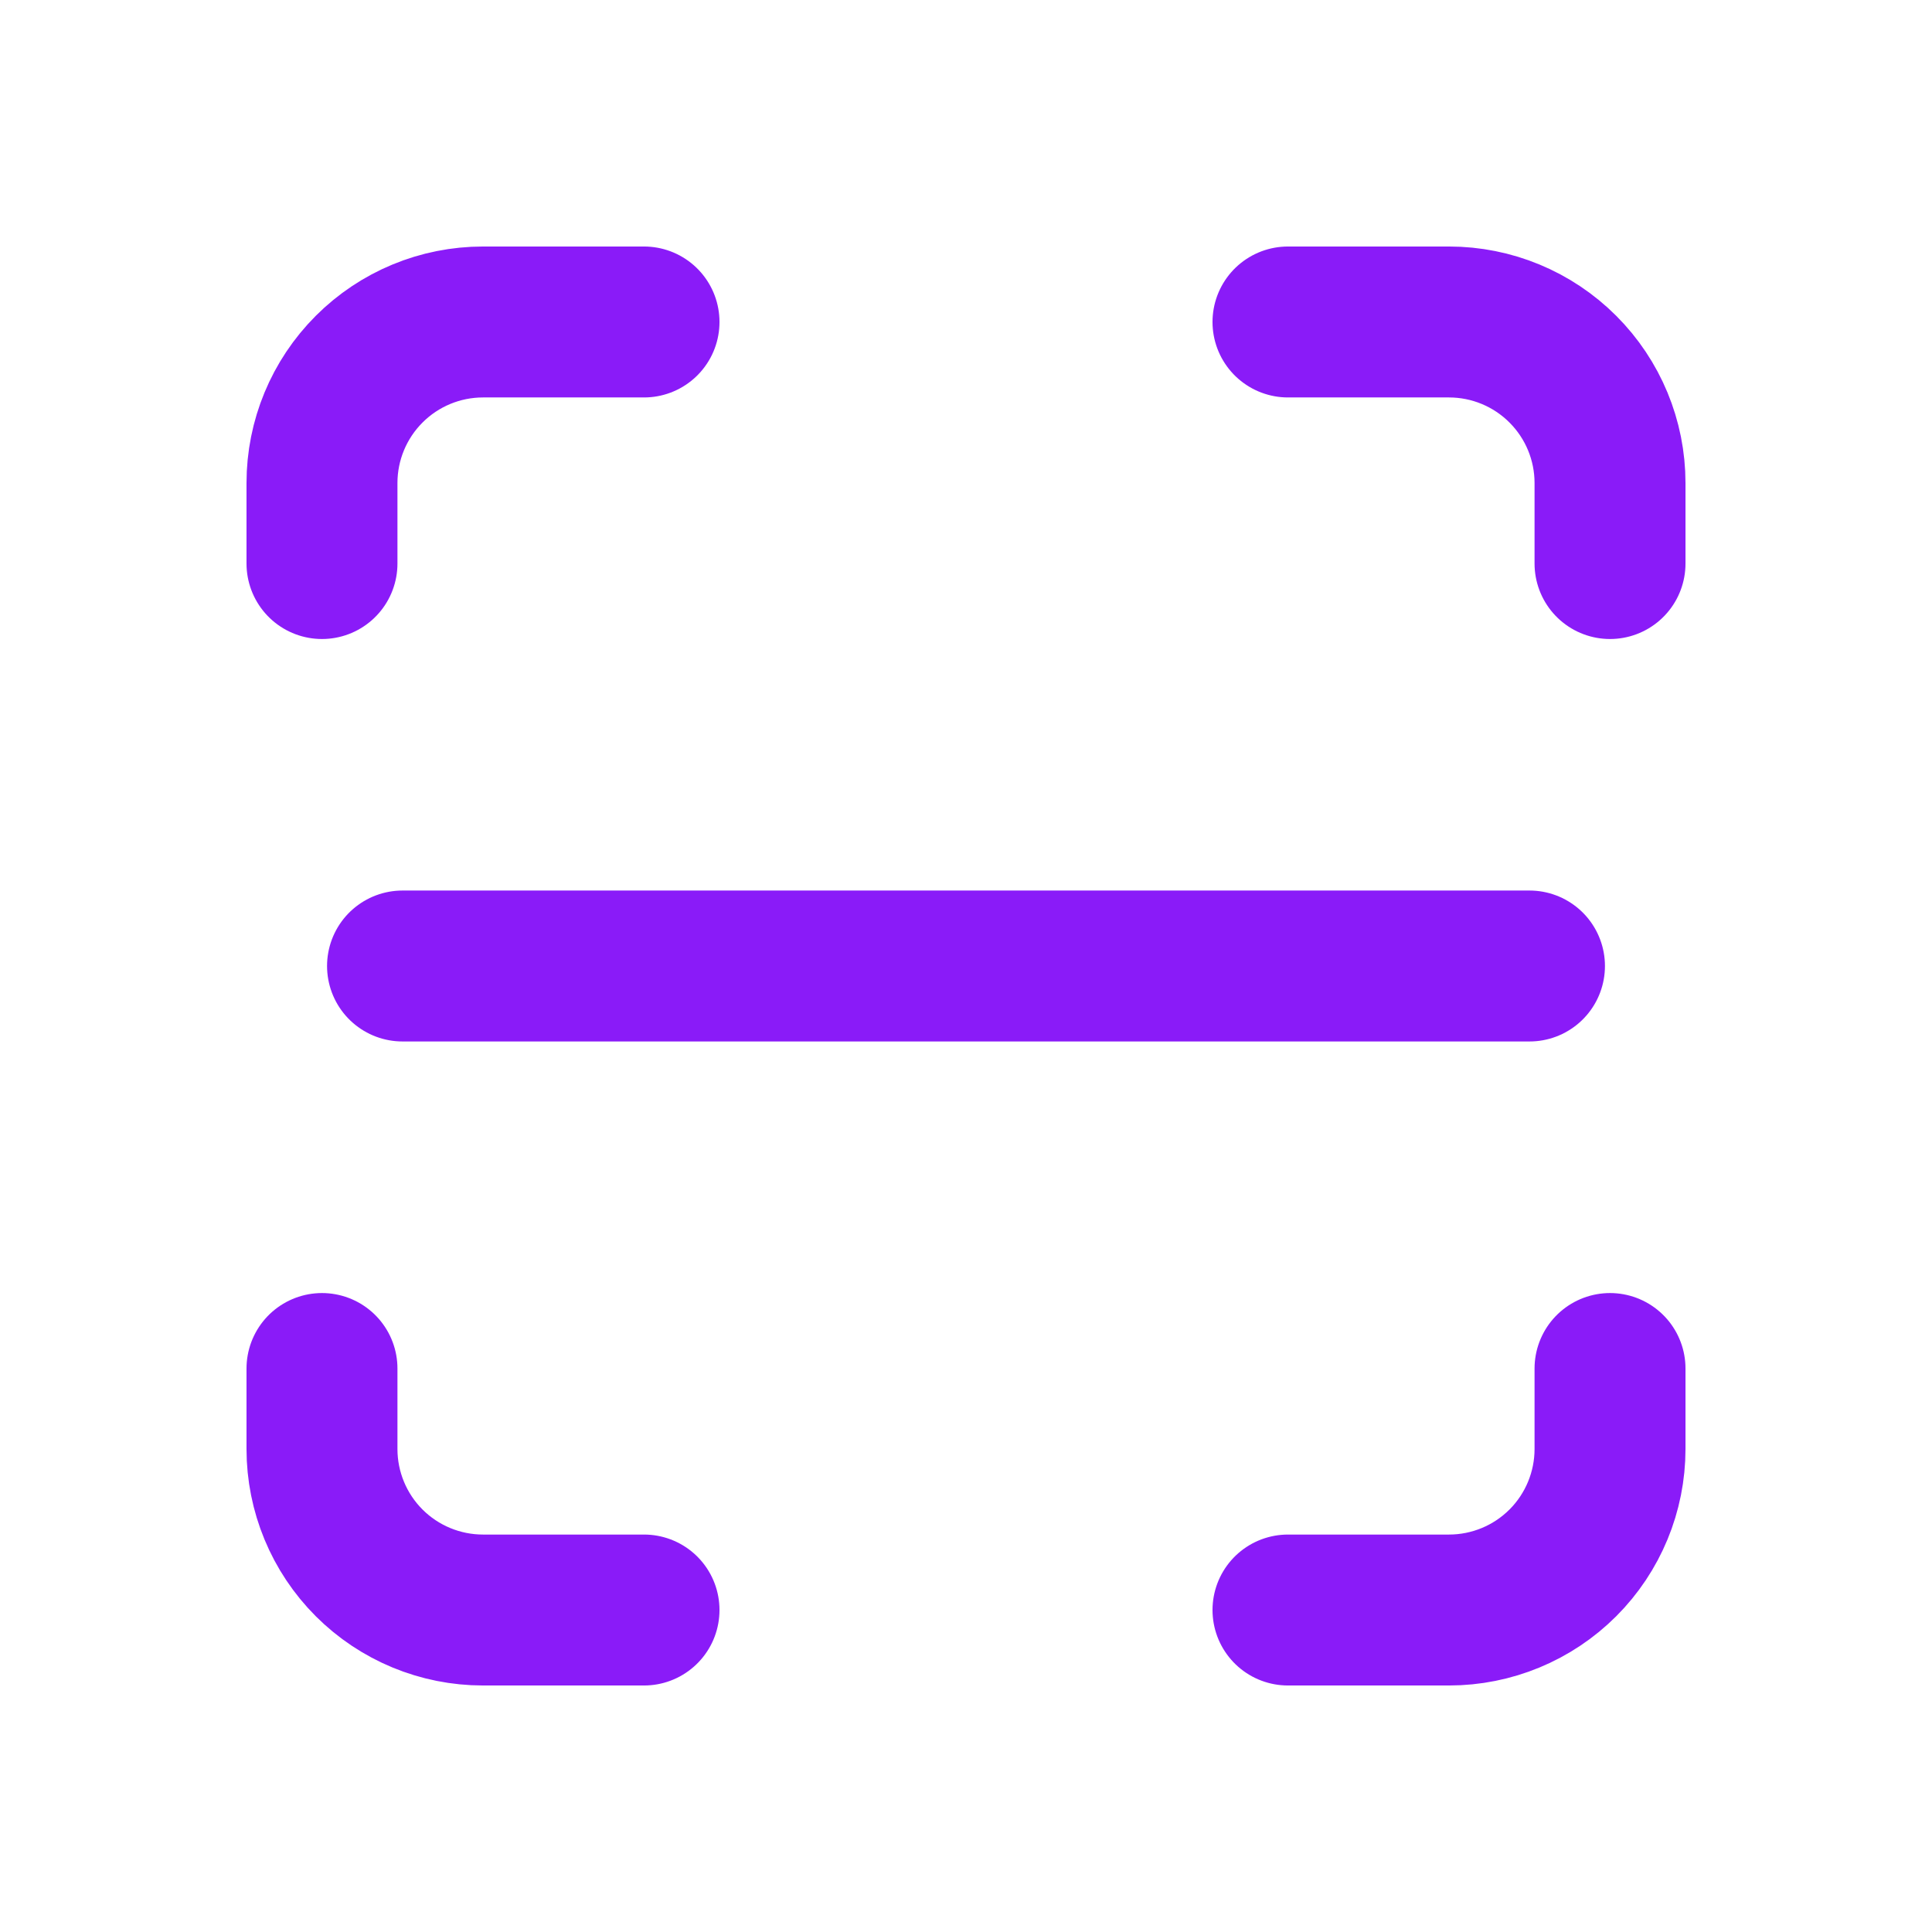 <svg width="32" height="32" viewBox="0 0 32 32" fill="none" xmlns="http://www.w3.org/2000/svg">
<path d="M5.333 9.334V8C5.333 7.293 5.614 6.615 6.114 6.115C6.614 5.614 7.293 5.333 8 5.333H10.667M5.333 22.667V24C5.333 24.707 5.614 25.386 6.114 25.886C6.614 26.386 7.293 26.667 8 26.667H10.667M21.333 5.333H24C24.707 5.333 25.386 5.614 25.886 6.115C26.386 6.615 26.667 7.293 26.667 8V9.334M21.333 26.667H24C24.707 26.667 25.386 26.386 25.886 25.886C26.386 25.386 26.667 24.707 26.667 24V22.667M6.667 16H25.333" stroke="#8A1BF8" stroke-width="2.5" stroke-linecap="round" stroke-linejoin="round"/>
</svg>
